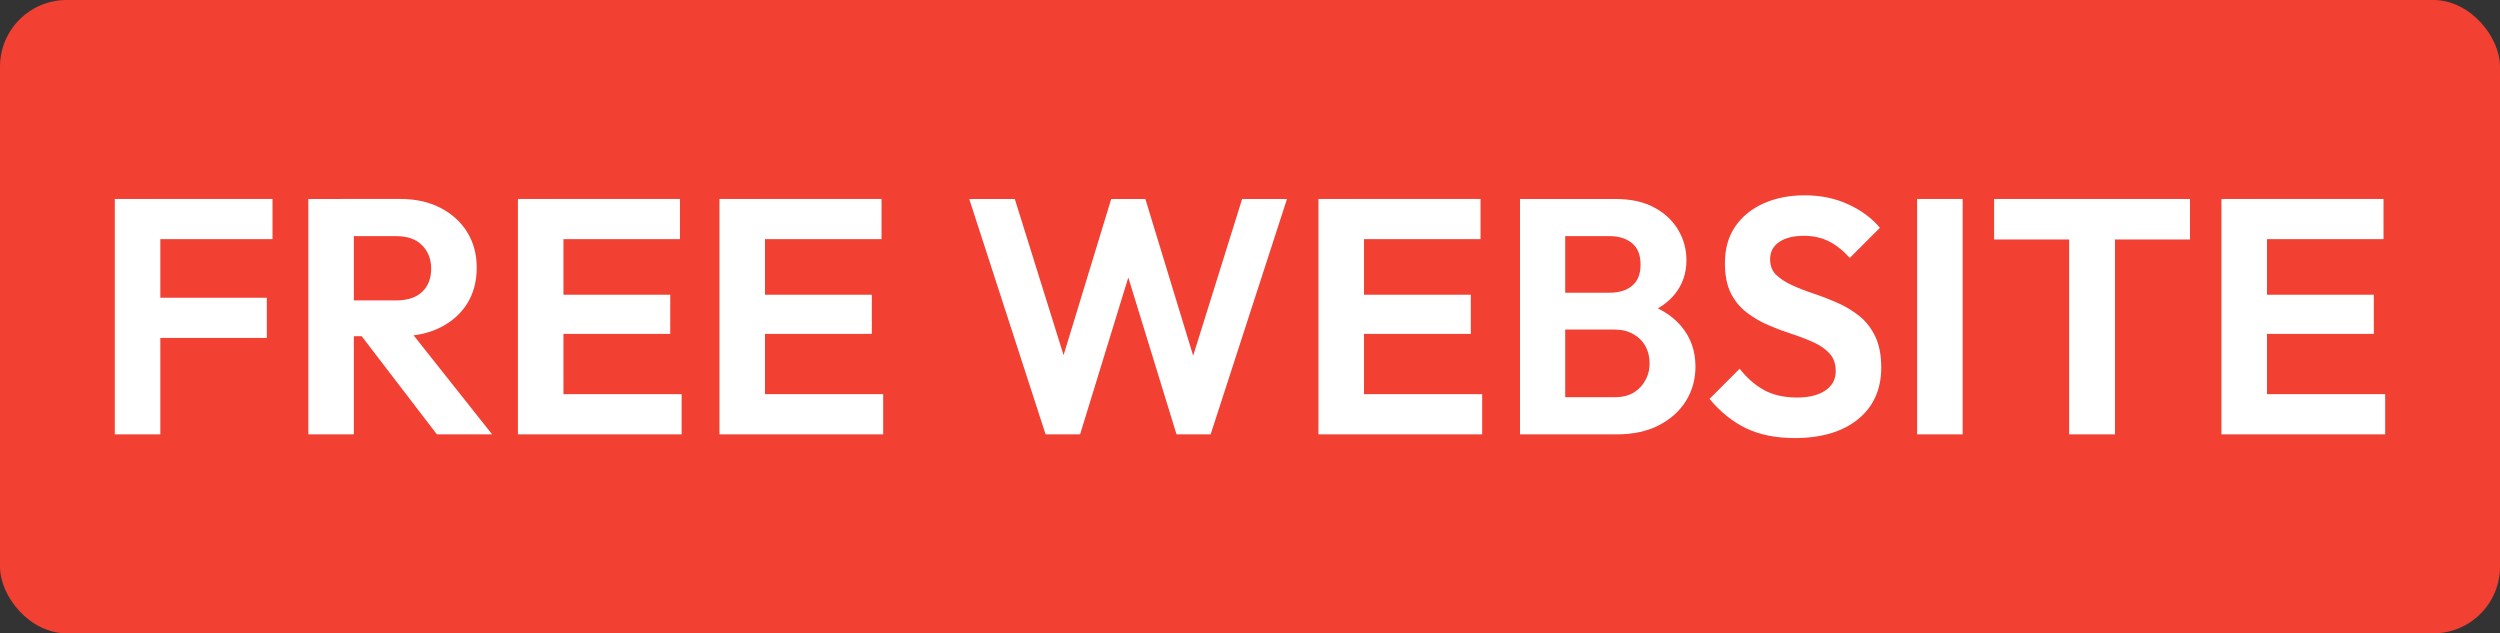 <?xml version="1.0" encoding="UTF-8"?><svg id="Warstwa_2" xmlns="http://www.w3.org/2000/svg" viewBox="0 0 150 38"><rect x="0" y="0" width="150" height="38" fill="#333333" stroke="none"/><defs><style>.cls-1{fill:#f24033;}.cls-1,.cls-2{stroke-width:0px;}.cls-2{fill:#fff;}</style></defs><g id="Warstwa_1-2"><rect class="cls-1" width="150" height="38" rx="4" ry="4"/><path class="cls-2" d="M6.888,26.061v-14.123h2.732v14.123h-2.732ZM8.897,14.349v-2.411h7.453v2.411h-7.453ZM8.897,20.275v-2.41h7.111v2.41h-7.111Z"/><path class="cls-2" d="M18.499,26.061v-14.123h2.732v14.123h-2.732ZM20.508,20.175v-2.15h3.254c.682,0,1.205-.171,1.566-.512.361-.342.542-.807.542-1.396,0-.563-.181-1.028-.542-1.397-.361-.368-.877-.552-1.547-.552h-3.274v-2.23h3.536c.897,0,1.69.178,2.38.532.689.355,1.226.841,1.607,1.456.381.616.573,1.326.573,2.129,0,.831-.192,1.551-.573,2.16s-.921,1.088-1.617,1.436-1.507.522-2.431.522h-3.476ZM26.213,26.061l-4.681-6.108,2.531-.783,5.464,6.891h-3.315Z"/><path class="cls-2" d="M31.075,26.061v-14.123h2.732v14.123h-2.732ZM33.084,14.349v-2.411h7.714v2.411h-7.714ZM33.084,20.034v-2.35h7.131v2.35h-7.131ZM33.084,26.061v-2.412h7.814v2.412h-7.814Z"/><path class="cls-2" d="M43.168,26.061v-14.123h2.732v14.123h-2.732ZM45.177,14.349v-2.411h7.715v2.411h-7.715ZM45.177,20.034v-2.35h7.132v2.35h-7.132ZM45.177,26.061v-2.412h7.814v2.412h-7.814Z"/><path class="cls-2" d="M62.735,26.061l-4.581-14.123h2.733l3.395,10.868h-.924l3.315-10.868h2.049l3.315,10.868h-.904l3.395-10.868h2.692l-4.581,14.123h-2.048l-3.335-10.849h.884l-3.334,10.849h-2.069Z"/><path class="cls-2" d="M79.107,26.061v-14.123h2.733v14.123h-2.733ZM81.116,14.349v-2.411h7.715v2.411h-7.715ZM81.116,20.034v-2.35h7.132v2.35h-7.132ZM81.116,26.061v-2.412h7.815v2.412h-7.815Z"/><path class="cls-2" d="M91.201,26.061v-14.123h2.712v14.123h-2.712ZM93.21,26.061v-2.23h3.697c.643,0,1.149-.201,1.517-.602.367-.403.552-.877.552-1.426,0-.375-.08-.714-.241-1.015-.161-.302-.402-.546-.723-.733-.322-.188-.703-.281-1.146-.281h-3.656v-2.21h3.355c.576,0,1.031-.14,1.366-.422.335-.281.503-.703.503-1.266,0-.575-.171-1.004-.513-1.285-.342-.281-.787-.422-1.335-.422h-3.376v-2.23h3.717c.924,0,1.701.171,2.331.512.629.342,1.108.791,1.436,1.346.328.556.492,1.162.492,1.818,0,.803-.244,1.496-.733,2.079s-1.209,1.021-2.16,1.316l.12-.904c1.059.295,1.876.78,2.451,1.456.576.677.864,1.49.864,2.44,0,.751-.188,1.43-.563,2.041-.375.608-.914,1.098-1.617,1.466-.703.369-1.551.553-2.541.553h-3.798Z"/><path class="cls-2" d="M107.674,26.283c-1.125,0-2.092-.196-2.903-.583-.81-.389-1.544-.978-2.2-1.768l1.808-1.809c.429.551.914.976,1.456,1.276.543.302,1.209.452,1.999.452.71,0,1.272-.14,1.688-.423.415-.28.622-.668.622-1.163,0-.429-.12-.777-.361-1.045-.241-.268-.559-.492-.954-.674-.395-.181-.831-.348-1.306-.502-.476-.154-.948-.331-1.416-.532-.469-.2-.904-.455-1.306-.763s-.72-.696-.954-1.165c-.235-.469-.352-1.071-.352-1.808,0-.857.207-1.587.622-2.19.415-.603.985-1.065,1.708-1.386s1.54-.482,2.451-.482c.964,0,1.838.181,2.621.542s1.416.831,1.898,1.406l-1.807,1.808c-.416-.455-.841-.79-1.276-1.004-.436-.214-.927-.321-1.477-.321-.63,0-1.125.124-1.486.371-.361.248-.542.593-.542,1.035,0,.389.12.7.361.934.241.235.559.442.954.623s.834.352,1.316.512c.482.161.958.345,1.426.553.469.208.901.469,1.296.784s.713.723.954,1.225.361,1.122.361,1.859c0,1.312-.461,2.347-1.386,3.103s-2.197,1.136-3.817,1.136Z"/><path class="cls-2" d="M115.026,26.061v-14.123h2.733v14.123h-2.733Z"/><path class="cls-2" d="M119.647,14.369v-2.431h11.752v2.431h-11.752ZM124.147,26.061v-13.822h2.752v13.822h-2.752Z"/><path class="cls-2" d="M133.287,26.061v-14.123h2.733v14.123h-2.733ZM135.296,14.349v-2.411h7.715v2.411h-7.715ZM135.296,20.034v-2.35h7.132v2.35h-7.132ZM135.296,26.061v-2.412h7.815v2.412h-7.815Z"/></g></svg>